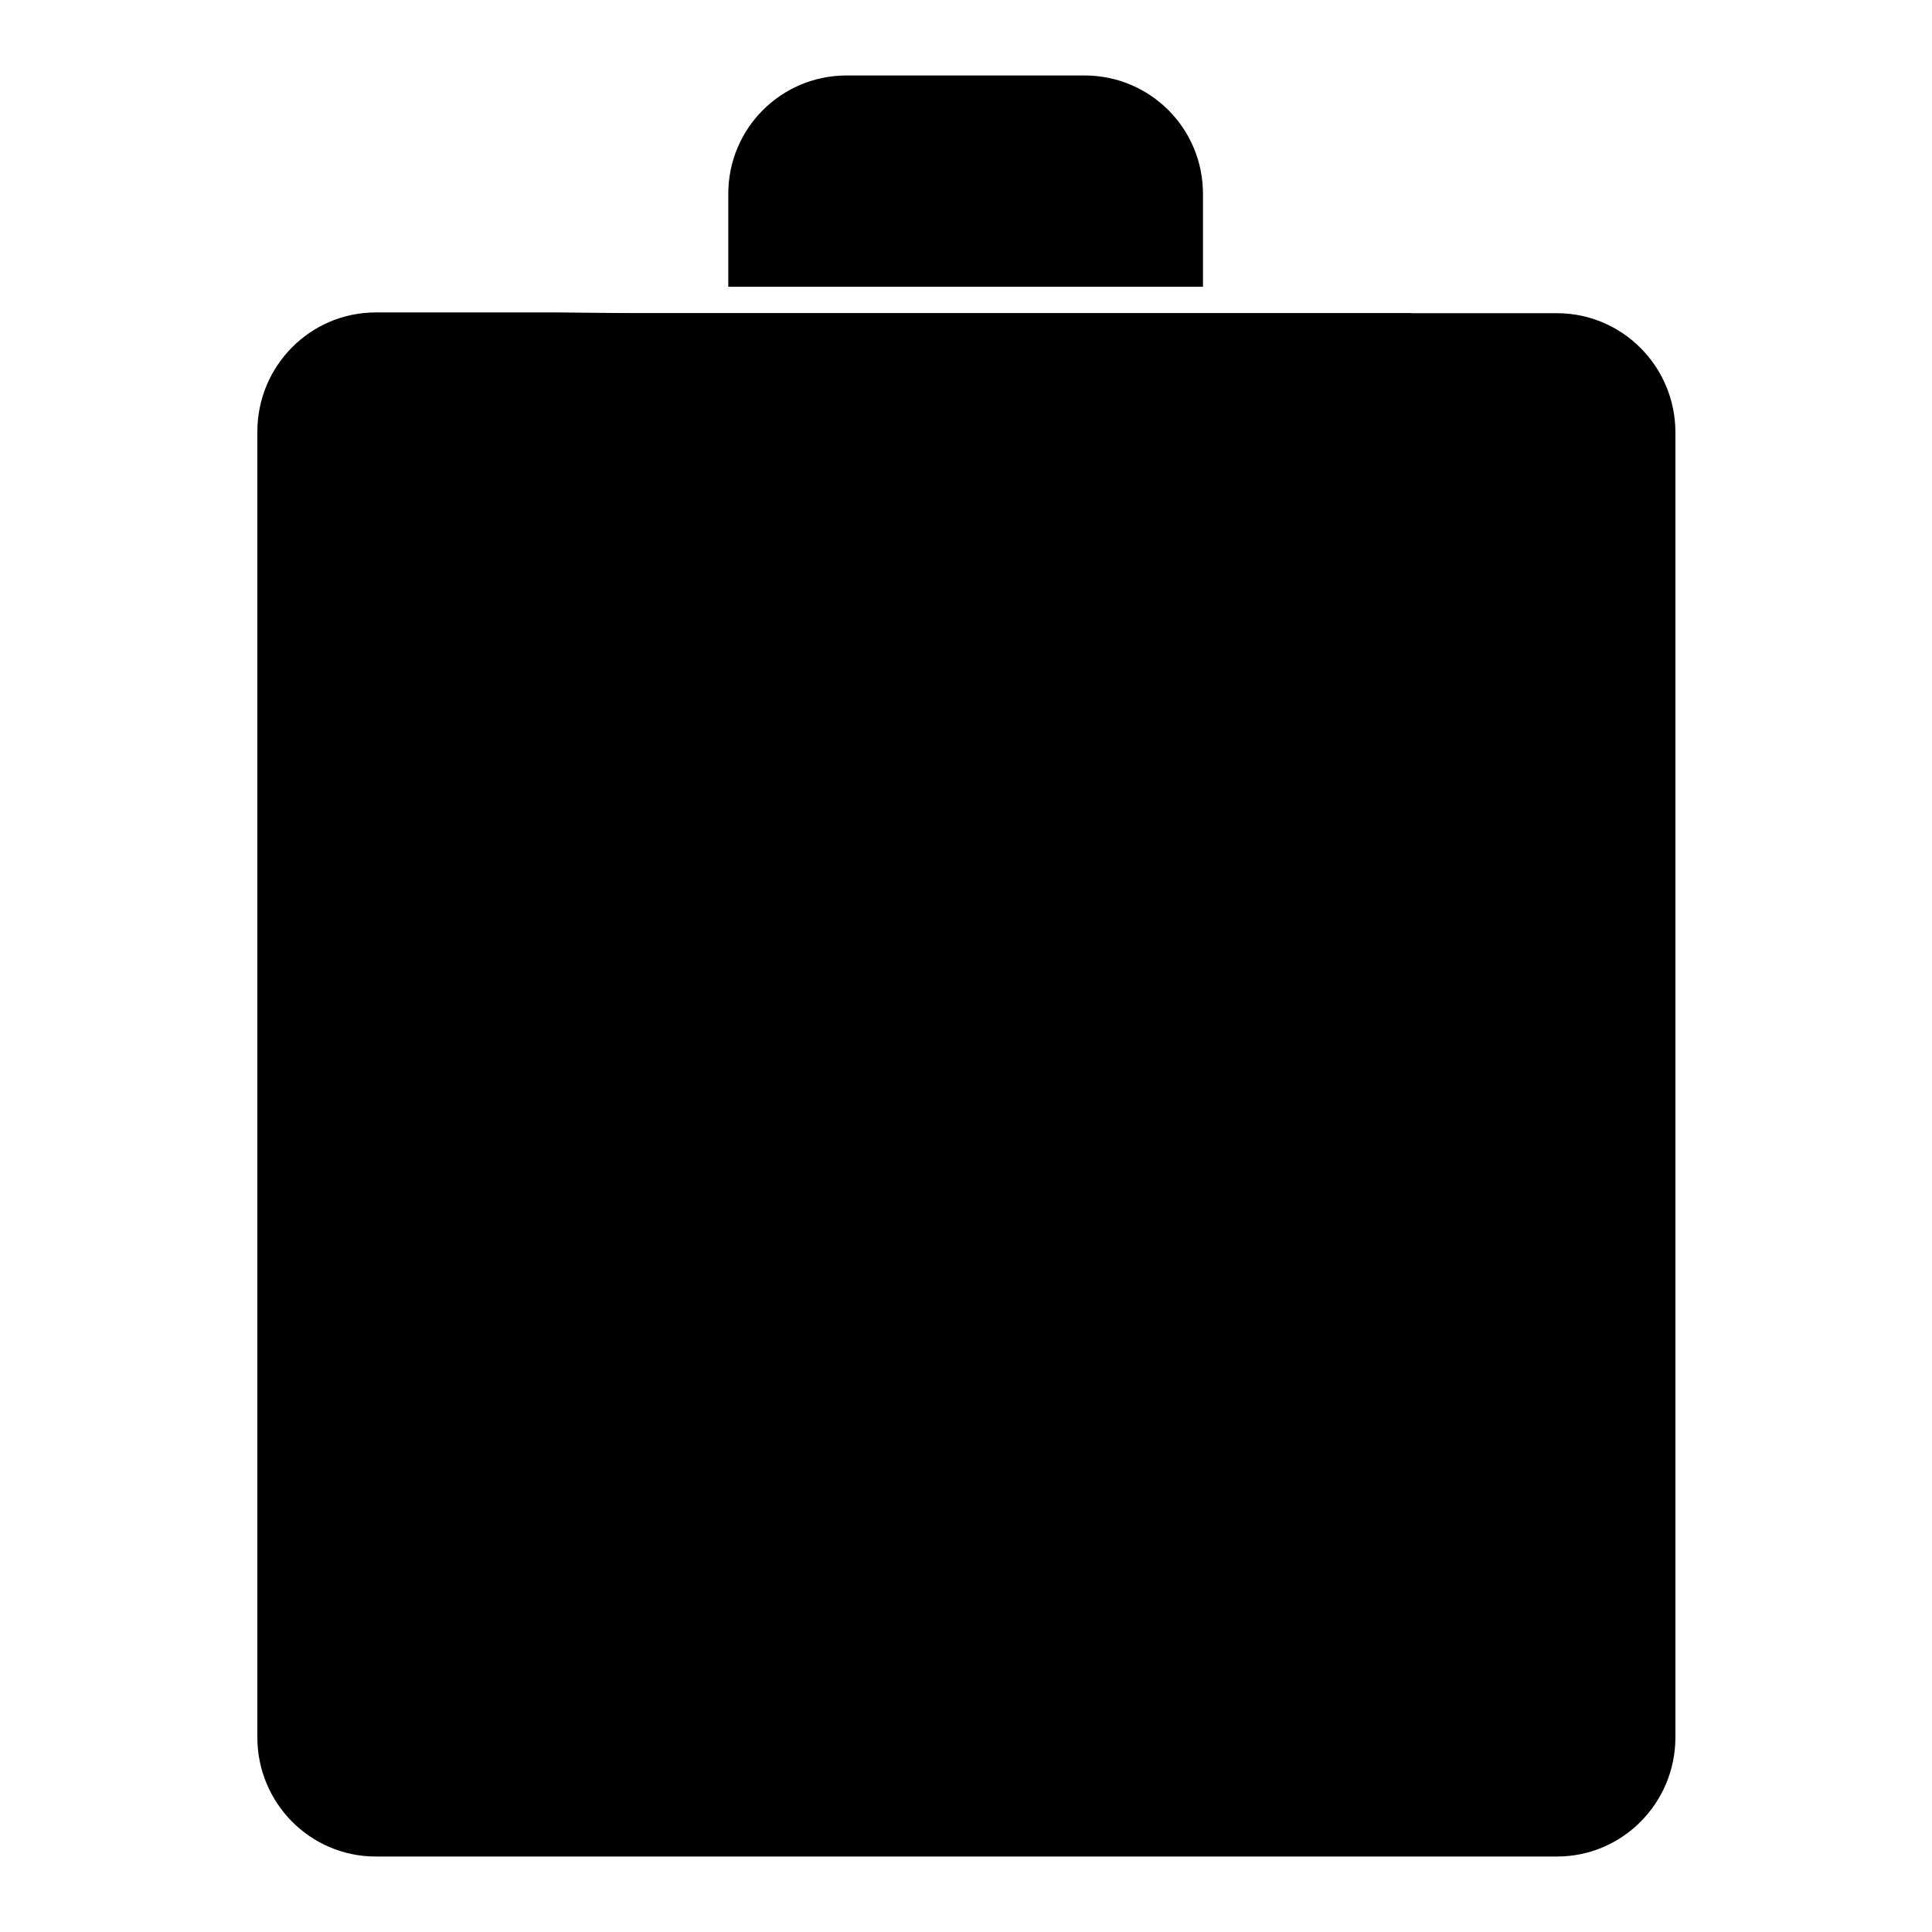 <?xml version="1.0" encoding="utf-8"?>
<!-- Svg Vector Icons : http://www.onlinewebfonts.com/icon -->
<!DOCTYPE svg PUBLIC "-//W3C//DTD SVG 1.1//EN" "http://www.w3.org/Graphics/SVG/1.1/DTD/svg11.dtd">
<svg version="1.1" xmlns="http://www.w3.org/2000/svg" xmlns:xlink="http://www.w3.org/1999/xlink" x="0px" y="0px" viewBox="0 0 256 256" enable-background="new 0 0 256 256" xml:space="preserve">
<g><g><path fill="#000000" d="M84.1,41.5h122.2c8.7,0,15.7,7.1,15.7,15.8v172.9c0,8.7-7,15.8-15.7,15.8H49.8c-8.7,0-15.7-7.1-15.7-15.8v-173c0-8.7,7-15.8,15.7-15.8H74"/><path fill="#000000" d="M69,135.9h118 M69,190.9h118"/><path fill="#000000" d="M96.5,38V25.7c0-8.7,7-15.7,15.7-15.7h31.5c8.7,0,15.7,7,15.7,15.7V38"/><path fill="#000000" d="M187,41.5V65c0,8.7-7,15.8-15.7,15.8H84.7C76,80.8,69,73.8,69,65V41.5"/></g></g>
</svg>